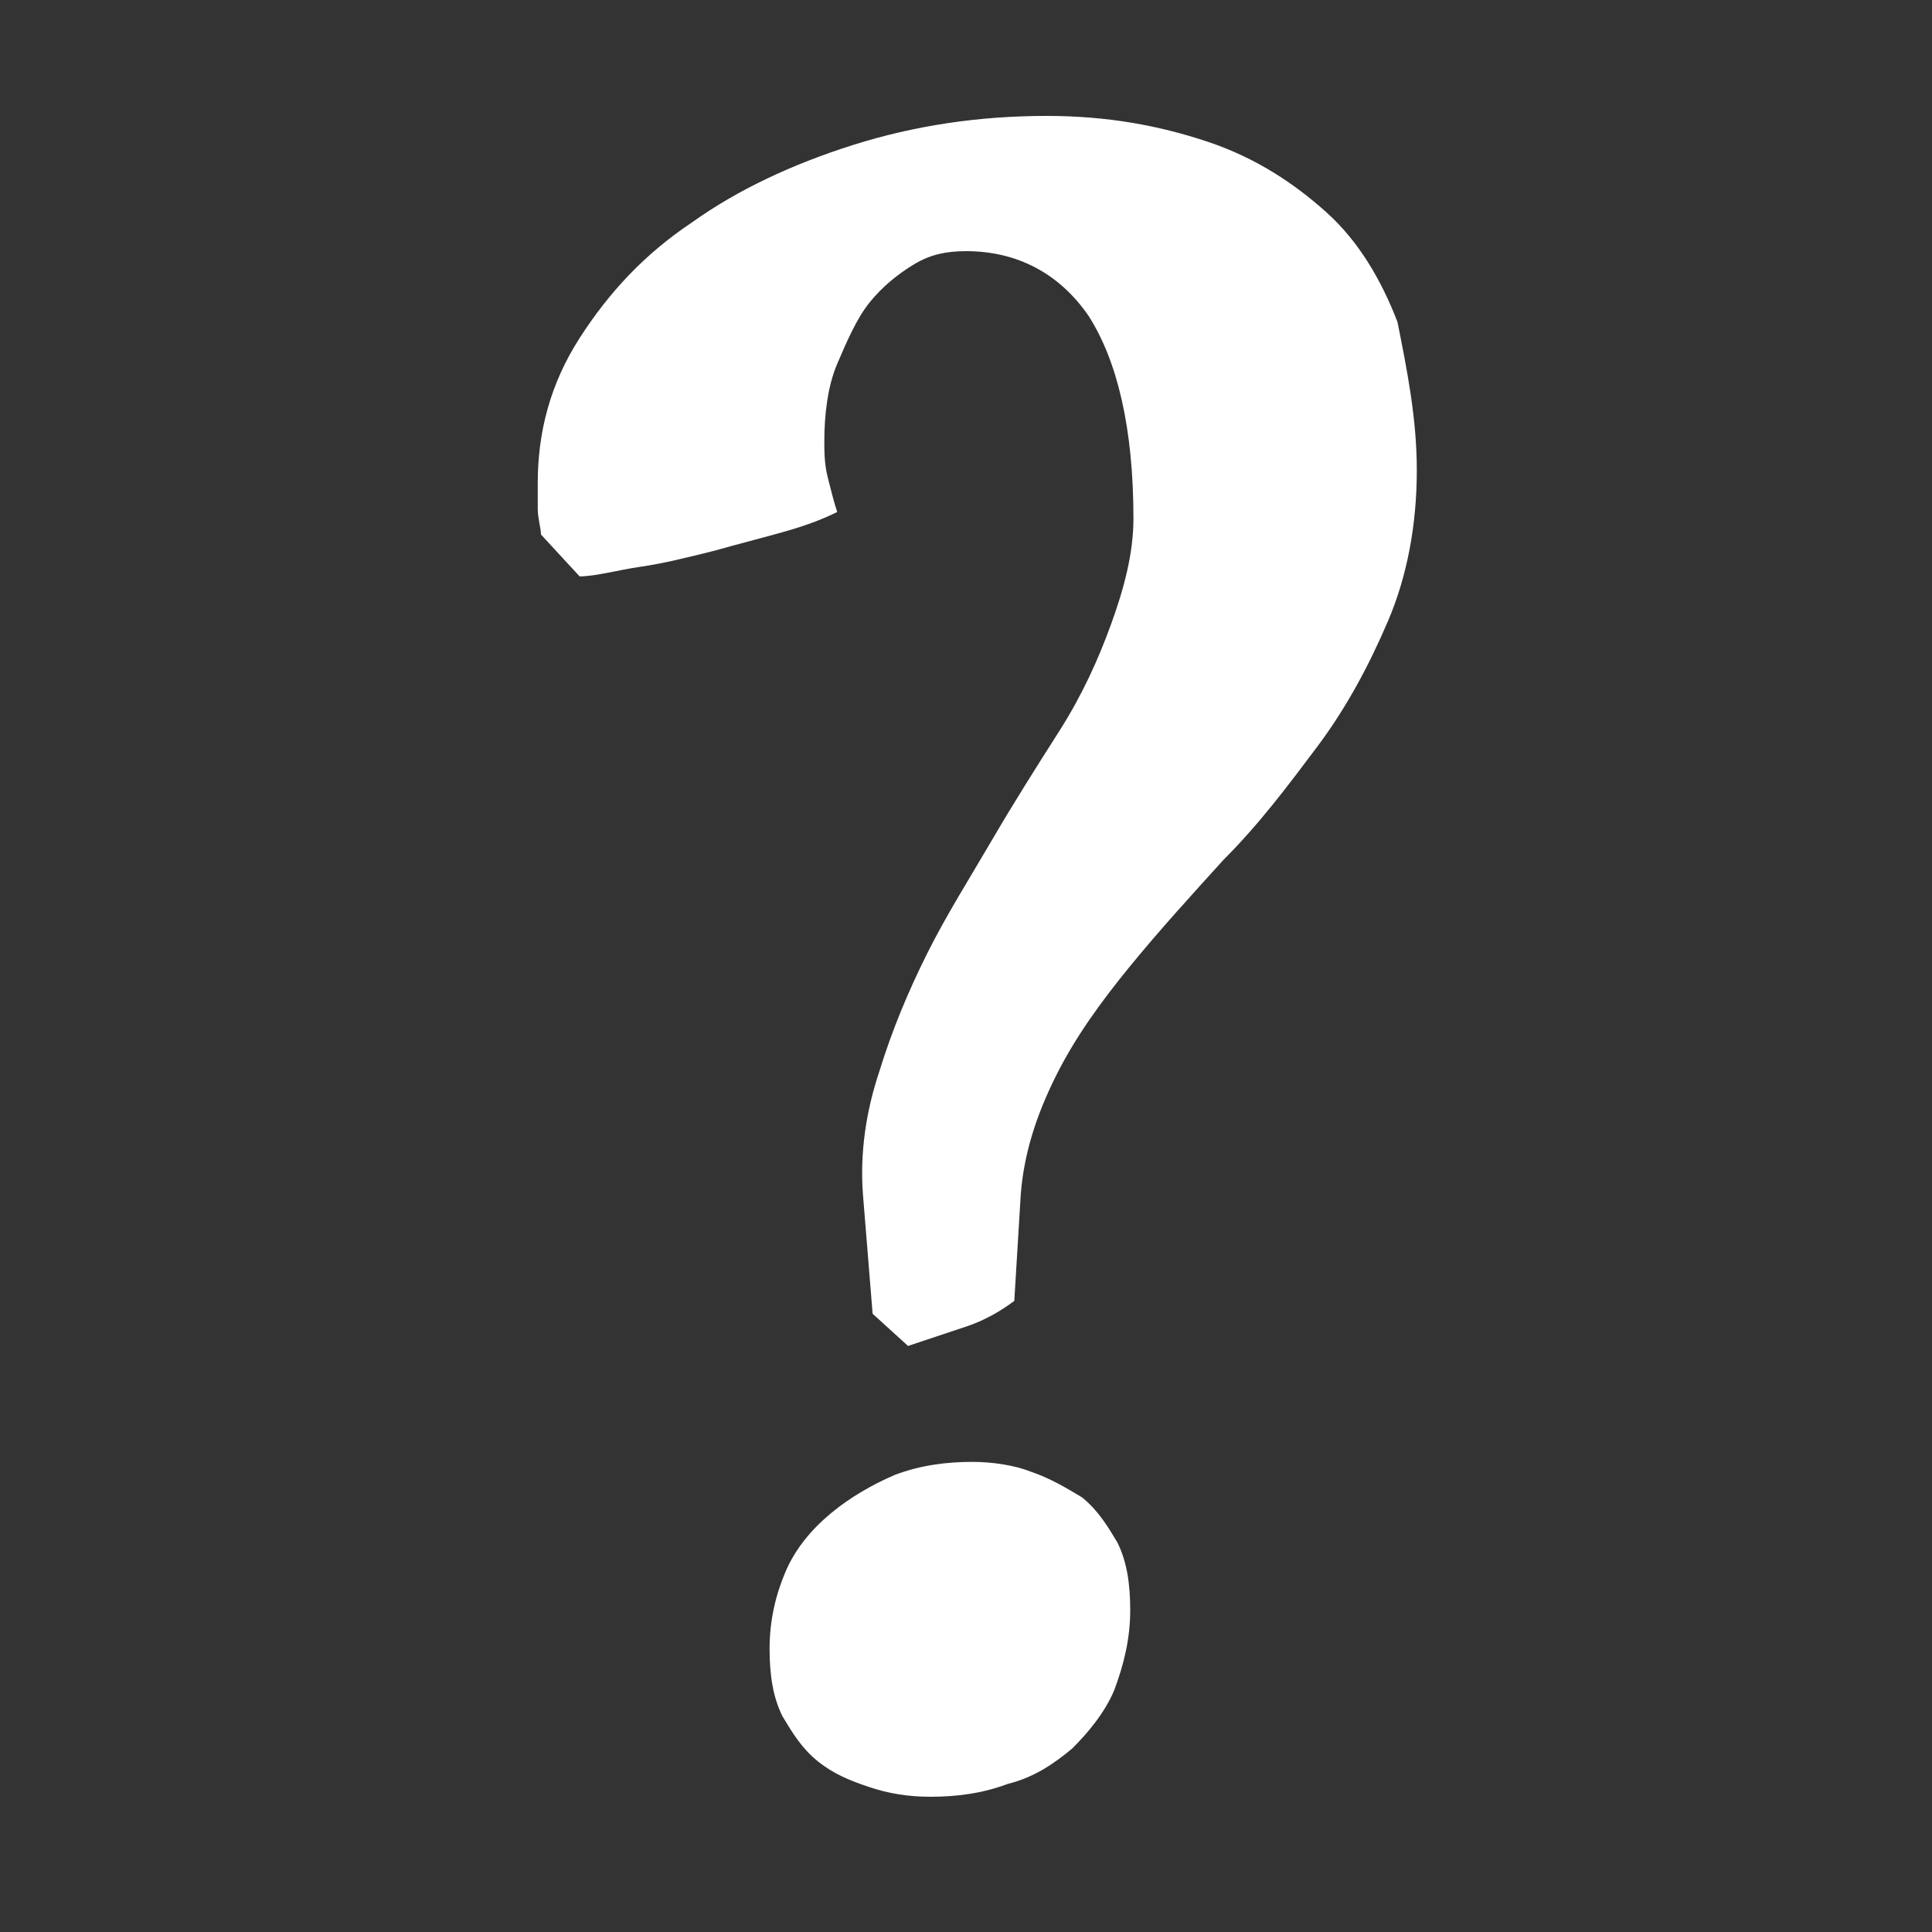 <?xml version="1.0" encoding="utf-8"?>
<!-- Generator: Adobe Illustrator 25.1.0, SVG Export Plug-In . SVG Version: 6.00 Build 0)  -->
<svg version="1.1" id="Laag_1" xmlns="http://www.w3.org/2000/svg" xmlns:xlink="http://www.w3.org/1999/xlink" x="0px" y="0px"
	 viewBox="0 0 60 60" style="enable-background:new 0 0 60 60;" xml:space="preserve">
<rect x="0" y="0" width="60" height="60" fill="#333333" stroke="none"/>
<style type="text/css">
	.st0{fill:#FFFFFF;}
</style>
<g>
	<path class="st0" d="M44,14.6c0,1.7-0.3,3.3-0.9,4.7c-0.6,1.4-1.3,2.7-2.2,3.9c-0.9,1.2-1.8,2.4-2.9,3.5c-1,1.1-2,2.2-2.9,3.3
		c-0.9,1.1-1.7,2.2-2.3,3.4c-0.6,1.2-1,2.4-1.1,3.7l-0.2,3.3c-0.4,0.3-0.9,0.6-1.5,0.8c-0.6,0.2-1.2,0.4-1.8,0.6l-1.1-1l-0.3-3.7
		c-0.1-1.3,0.1-2.6,0.5-3.8c0.4-1.3,0.9-2.5,1.5-3.7s1.3-2.3,2-3.5s1.4-2.3,2.1-3.4s1.2-2.2,1.6-3.3s0.7-2.2,0.7-3.3
		c0-2.8-0.5-4.9-1.4-6.3c-0.9-1.3-2.2-2-3.8-2c-0.6,0-1.1,0.1-1.6,0.4c-0.5,0.3-1,0.7-1.4,1.2c-0.4,0.5-0.7,1.2-1,1.9
		s-0.4,1.6-0.4,2.4c0,0.3,0,0.7,0.1,1.1c0.1,0.4,0.2,0.8,0.3,1.1c-0.4,0.2-0.9,0.4-1.6,0.6c-0.7,0.2-1.5,0.4-2.2,0.6
		c-0.8,0.2-1.6,0.4-2.3,0.5s-1.4,0.3-1.9,0.3l-1.2-1.3c0-0.2-0.1-0.5-0.1-0.8v-0.8c0-1.6,0.4-3.1,1.3-4.5c0.9-1.4,2-2.6,3.5-3.6
		c1.4-1,3.1-1.8,5-2.4s3.9-0.9,6-0.9c1.9,0,3.5,0.3,5,0.8s2.7,1.3,3.7,2.2s1.7,2.1,2.2,3.4C43.7,11.5,44,13,44,14.6z M35.1,50
		c0,0.9-0.2,1.7-0.5,2.5c-0.3,0.7-0.8,1.3-1.3,1.8c-0.6,0.5-1.2,0.9-2,1.1c-0.8,0.3-1.6,0.4-2.4,0.4c-0.7,0-1.3-0.1-1.9-0.3
		c-0.6-0.2-1.1-0.4-1.6-0.8s-0.8-0.9-1.1-1.4c-0.3-0.6-0.4-1.3-0.4-2.1c0-0.9,0.2-1.7,0.5-2.4s0.8-1.3,1.4-1.8s1.3-0.9,2-1.2
		c0.8-0.3,1.6-0.4,2.4-0.4c0.6,0,1.3,0.1,1.8,0.3c0.6,0.2,1.1,0.5,1.6,0.8c0.5,0.4,0.8,0.9,1.1,1.4C35,48.5,35.1,49.2,35.1,50z"/>
</g>
</svg>

